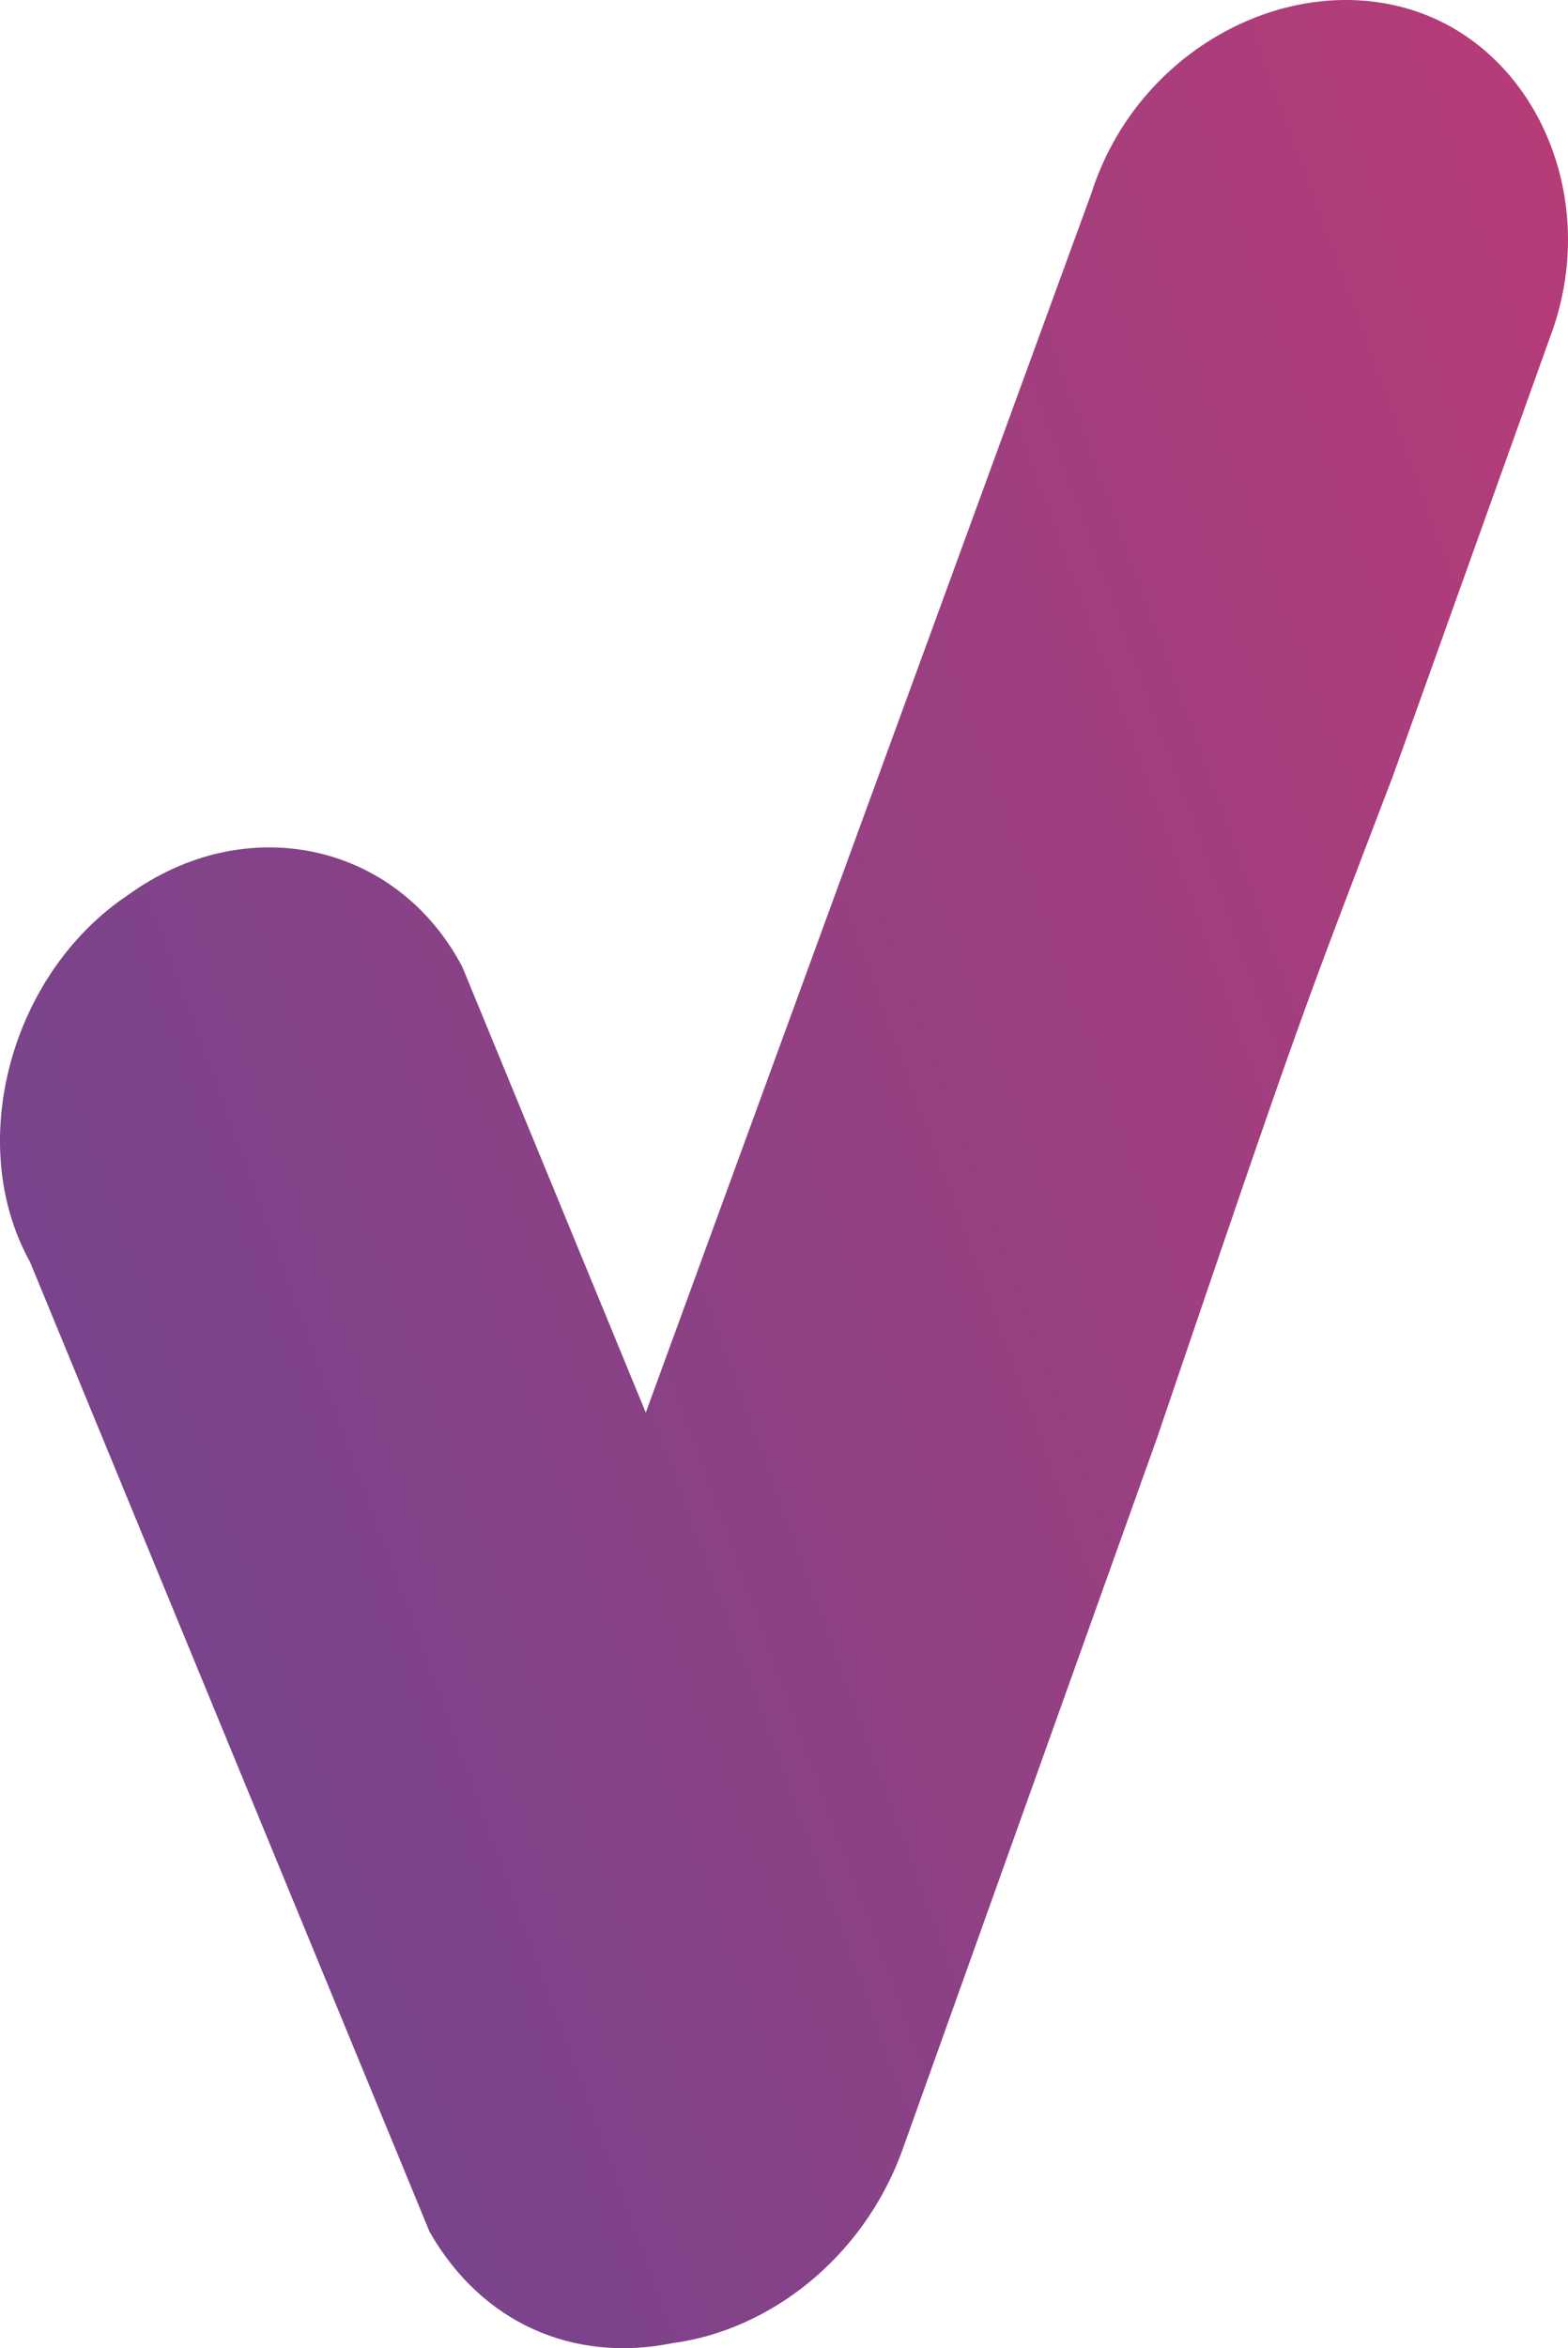 <svg xmlns:xlink="http://www.w3.org/1999/xlink" xmlns="http://www.w3.org/2000/svg" class="attachment-large size-large wp-image-244 style-svg replaced-svg svg-replaced-3" id="svg-replaced-3" viewBox="0 0 438.51 656.417" height="656.417" width="438.51"><defs><linearGradient gradientUnits="objectBoundingBox" y2="0.806" x2="0.182" y1="0.068" x1="1.553" id="check1_linear-gradient"><stop stop-color="#d4386d" offset="0"></stop><stop stop-color="#78448c" offset="1"></stop></linearGradient></defs><path fill="url(#check1_linear-gradient)" transform="translate(-0.042 -40.139)" d="M389.5,257.31l43.97-122.748C448.125,96.089,429.8,53.951,395,42.959s-76.947,10.992-89.771,51.3L180.643,435.02l-51.3-124.58c-18.321-34.809-60.458-43.969-93.435-20.153-32.977,21.985-45.8,69.618-27.481,102.6L120.185,664.028c14.657,25.648,40.305,36.641,67.786,31.145,27.481-3.664,53.13-23.817,64.122-53.13l71.451-199.7C364.975,320.572,363.518,325.361,389.5,257.31Z" data-name="Trac&#xE9; 58" id="Trac&#xE9;_58"></path></svg>